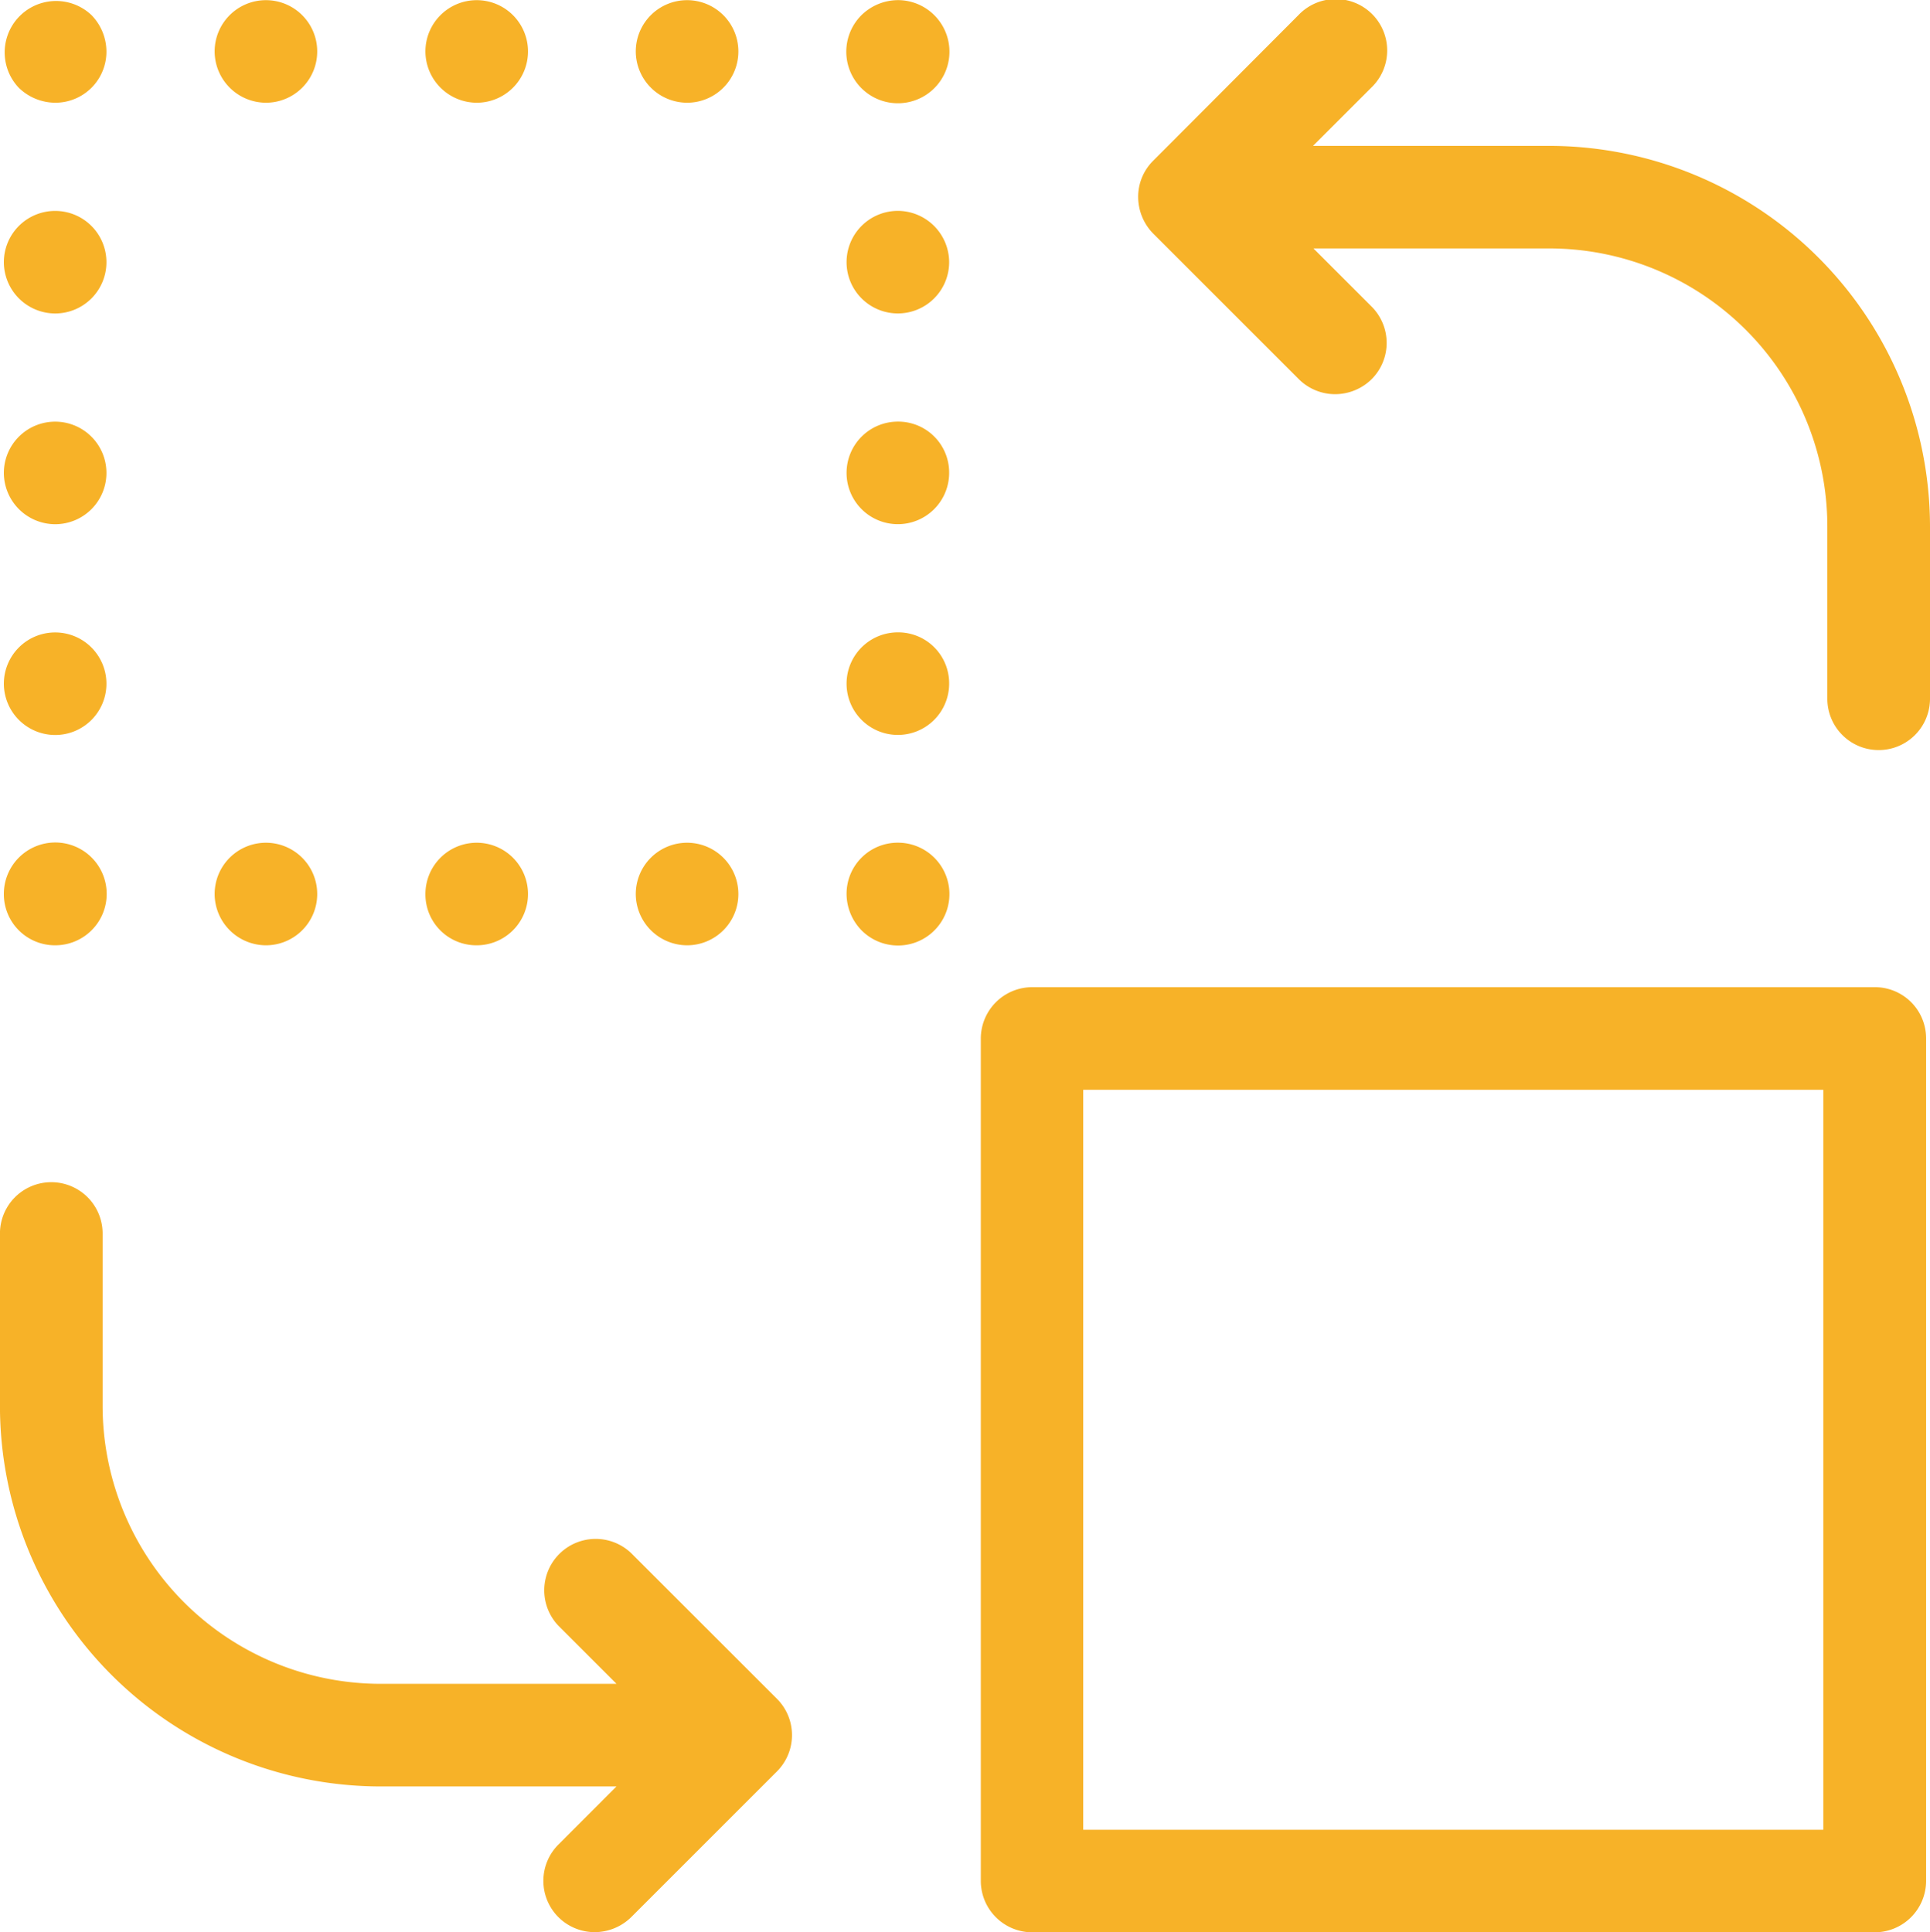 <?xml version="1.0" encoding="UTF-8"?> <svg xmlns="http://www.w3.org/2000/svg" width="47" height="47.065" viewBox="0 0 47 47.065"><defs><style>.a{fill:#f7b228;}</style></defs><g transform="translate(-141 -140.883)"><g transform="translate(141 140.883)"><path class="a" d="M251.273,144.436h-5.748l1.416-1.416a1.252,1.252,0,1,0-1.77-1.77l-3.54,3.55a1.236,1.236,0,0,0-.364.885,1.28,1.28,0,0,0,.364.885l3.55,3.55a1.254,1.254,0,0,0,.885.364,1.272,1.272,0,0,0,.885-.364,1.25,1.25,0,0,0,0-1.77l-1.416-1.416h5.747a6.774,6.774,0,0,1,6.768,6.768v4.2a1.249,1.249,0,1,0,2.5,0v-4.2A9.283,9.283,0,0,0,251.273,144.436Z" transform="translate(-213.55 -140.883)"></path><path class="a" d="M249.177,227.863H228.655a1.253,1.253,0,0,0-1.249,1.249v20.522a1.253,1.253,0,0,0,1.249,1.249h20.522a1.253,1.253,0,0,0,1.249-1.249V229.112A1.246,1.246,0,0,0,249.177,227.863Zm-1.249,20.522H229.9V230.362h18.023v18.023Z" transform="translate(-203.521 -203.819)"></path><path class="a" d="M156.368,254.1a1.252,1.252,0,0,0-1.77,1.77l1.416,1.416h-5.747a6.774,6.774,0,0,1-6.768-6.768v-4.2a1.249,1.249,0,0,0-2.5,0v4.2a9.274,9.274,0,0,0,9.267,9.267h5.747L154.6,261.2a1.249,1.249,0,0,0,.885,2.134,1.272,1.272,0,0,0,.885-.364l3.55-3.55a1.251,1.251,0,0,0,0-1.77Z" transform="translate(-141 -216.274)"></path><path class="a" d="M142.588,143.391a1.244,1.244,0,0,0,1.249-1.249,1.28,1.28,0,0,0-.364-.885,1.252,1.252,0,0,0-1.77,1.77A1.282,1.282,0,0,0,142.588,143.391Z" transform="translate(-141.245 -140.889)"></path><path class="a" d="M179.727,143.391a1.249,1.249,0,1,0-1.249-1.249A1.253,1.253,0,0,0,179.727,143.391Z" transform="translate(-168.118 -140.889)"></path><path class="a" d="M161.157,143.391a1.249,1.249,0,1,0-1.249-1.249A1.253,1.253,0,0,0,161.157,143.391Z" transform="translate(-154.681 -140.889)"></path><path class="a" d="M198.258,143.391a1.249,1.249,0,1,0-1.249-1.249A1.253,1.253,0,0,0,198.258,143.391Z" transform="translate(-181.526 -140.889)"></path><path class="a" d="M216.828,140.892a1.28,1.28,0,0,0-.885.365,1.256,1.256,0,1,0,.885-.365Z" transform="translate(-194.963 -140.889)"></path><path class="a" d="M216.828,196.6a1.249,1.249,0,1,0,1.249,1.249A1.24,1.24,0,0,0,216.828,196.6Z" transform="translate(-194.963 -181.198)"></path><path class="a" d="M216.828,178.031a1.249,1.249,0,1,0,1.249,1.249A1.24,1.24,0,0,0,216.828,178.031Z" transform="translate(-194.963 -167.762)"></path><path class="a" d="M216.828,159.462a1.249,1.249,0,1,0,1.249,1.249A1.253,1.253,0,0,0,216.828,159.462Z" transform="translate(-194.963 -154.326)"></path><path class="a" d="M216.828,215.132a1.244,1.244,0,0,0-1.249,1.249,1.279,1.279,0,0,0,.364.885,1.252,1.252,0,1,0,.885-2.134Z" transform="translate(-194.963 -194.607)"></path><path class="a" d="M198.258,217.631a1.249,1.249,0,1,0-1.249-1.249A1.253,1.253,0,0,0,198.258,217.631Z" transform="translate(-181.526 -194.607)"></path><path class="a" d="M179.727,217.631a1.249,1.249,0,1,0-1.249-1.249A1.24,1.24,0,0,0,179.727,217.631Z" transform="translate(-168.118 -194.607)"></path><path class="a" d="M161.157,217.631a1.249,1.249,0,1,0-1.249-1.249A1.253,1.253,0,0,0,161.157,217.631Z" transform="translate(-154.681 -194.607)"></path><path class="a" d="M142.588,217.631a1.252,1.252,0,1,0-1.249-1.249,1.244,1.244,0,0,0,1.249,1.249Z" transform="translate(-141.245 -194.607)"></path><path class="a" d="M142.588,199.1a1.249,1.249,0,1,0-1.249-1.249A1.253,1.253,0,0,0,142.588,199.1Z" transform="translate(-141.245 -181.198)"></path><path class="a" d="M142.588,180.53a1.249,1.249,0,1,0-1.249-1.249A1.253,1.253,0,0,0,142.588,180.53Z" transform="translate(-141.245 -167.762)"></path><path class="a" d="M142.588,161.961a1.249,1.249,0,1,0-1.249-1.249A1.253,1.253,0,0,0,142.588,161.961Z" transform="translate(-141.245 -154.326)"></path></g></g></svg> 